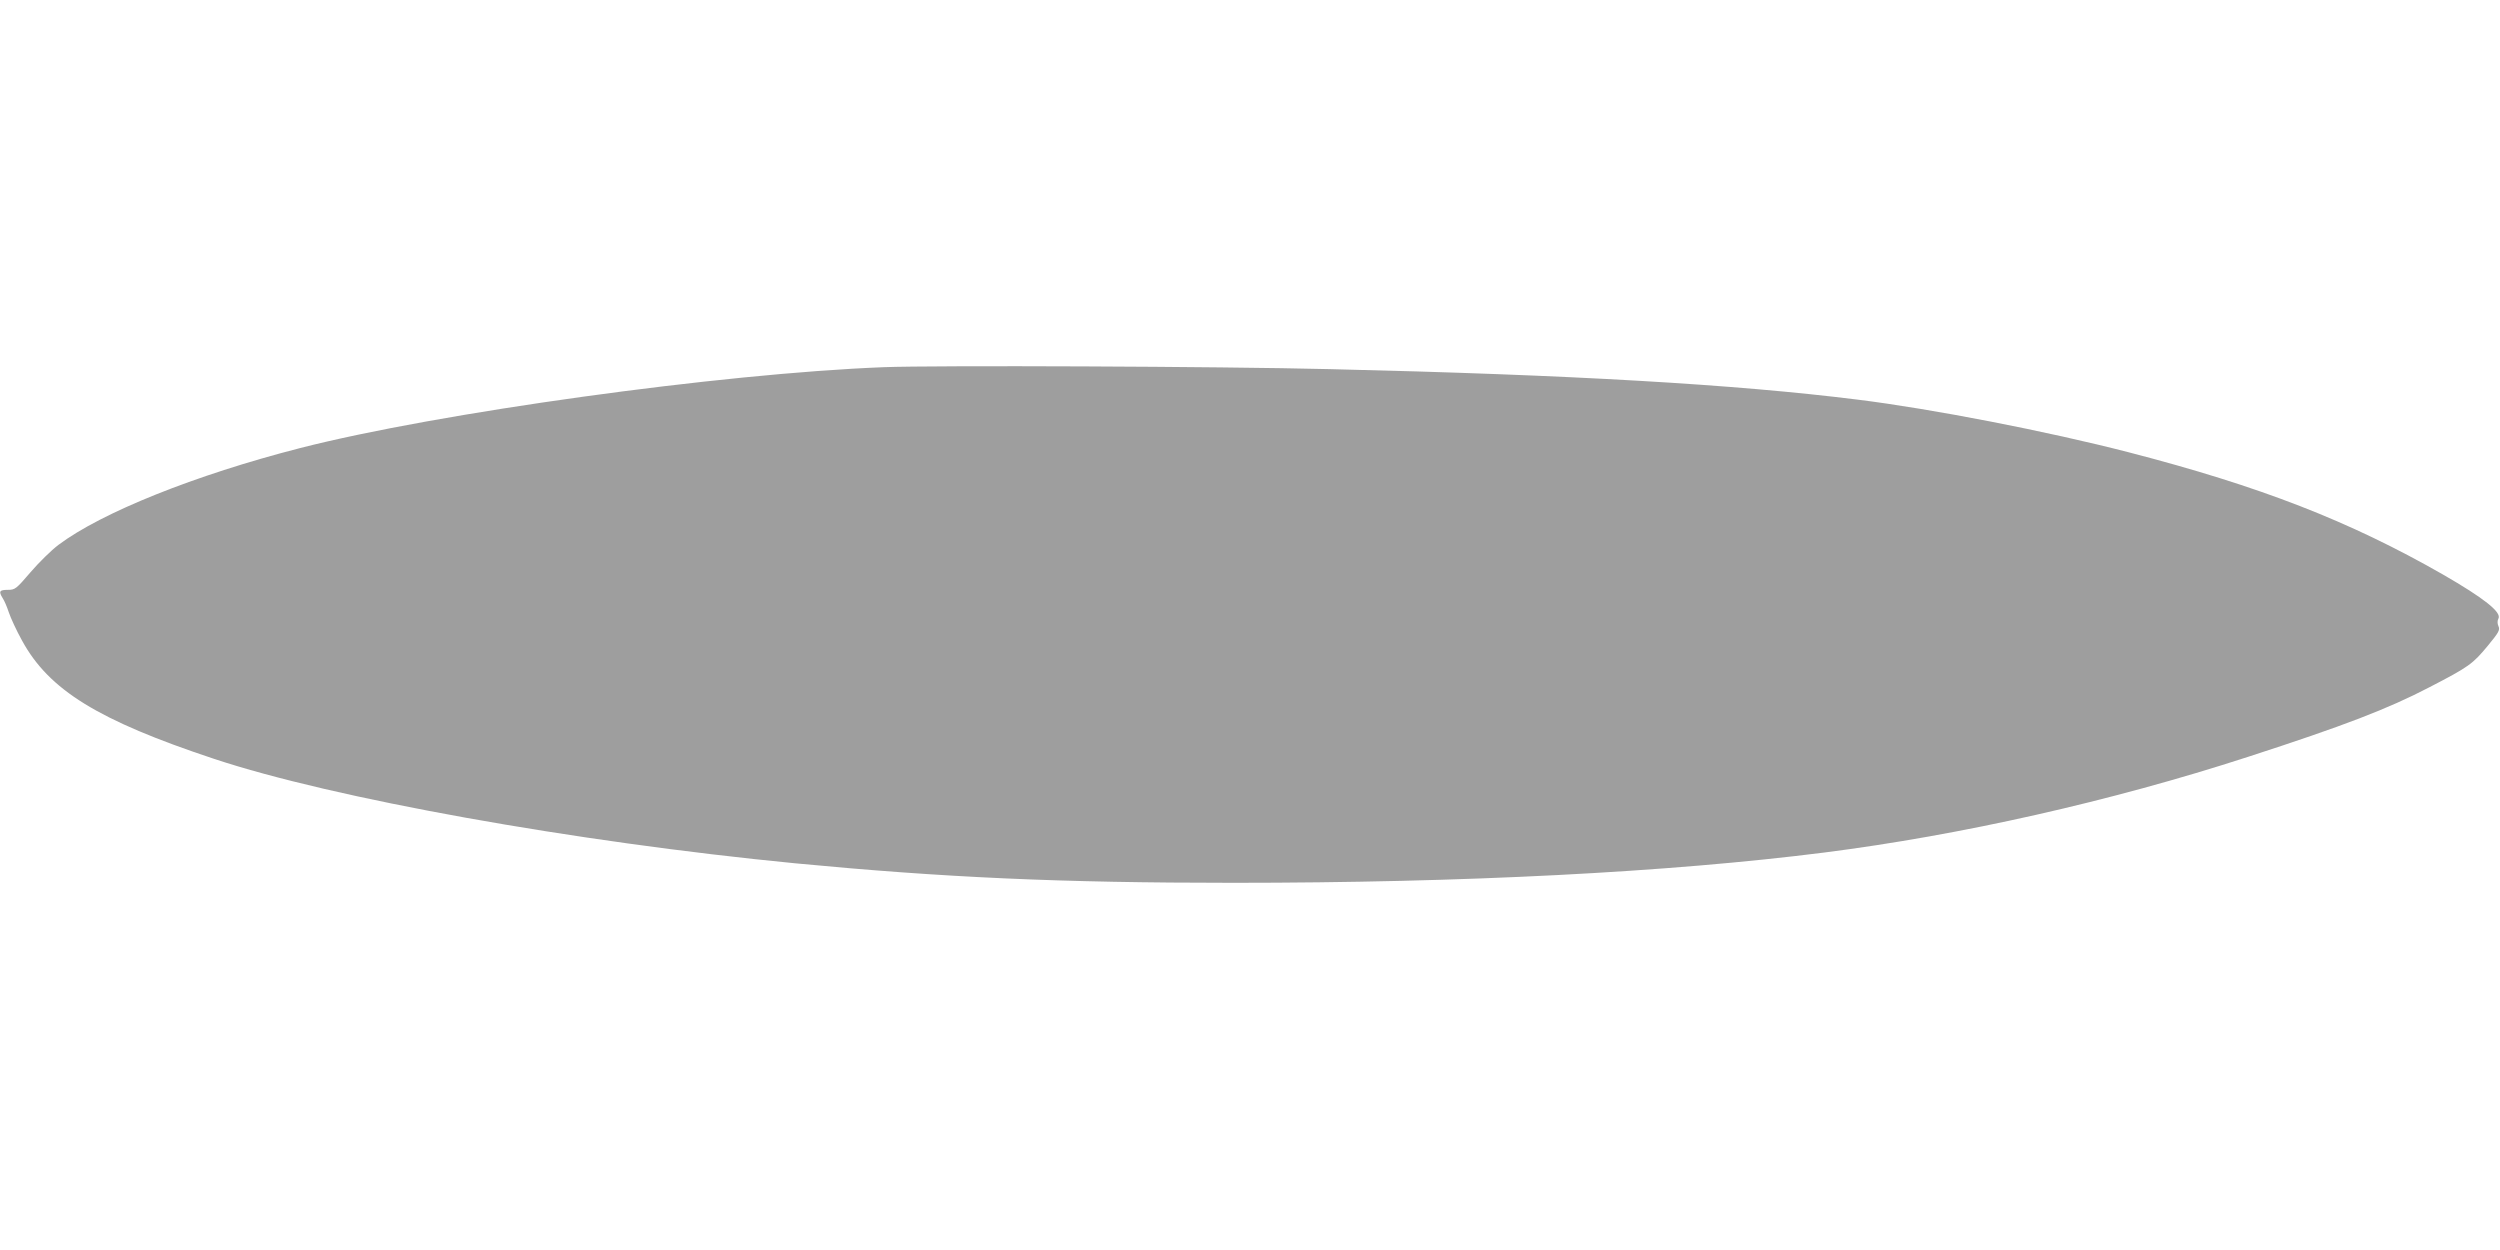 <?xml version="1.0" standalone="no"?>
<!DOCTYPE svg PUBLIC "-//W3C//DTD SVG 20010904//EN"
 "http://www.w3.org/TR/2001/REC-SVG-20010904/DTD/svg10.dtd">
<svg version="1.0" xmlns="http://www.w3.org/2000/svg"
 width="1280pt" height="640pt" viewBox="0 0 1280 640"
 preserveAspectRatio="xMidYMid meet">
<g transform="translate(0,640) scale(0.1,-0.1)"
fill="#9e9e9e" stroke="none">
<path d="M4525 4520 c-832 -32 -2285 -234 -2988 -414 -538 -138 -1017 -330
-1238 -496 -36 -27 -100 -90 -142 -139 -74 -86 -79 -91 -117 -91 -43 0 -48 -8
-26 -43 8 -12 22 -44 31 -72 9 -27 39 -93 68 -145 138 -253 389 -408 982 -605
610 -203 1847 -425 2975 -535 763 -73 1357 -100 2245 -100 1181 0 2230 54
3025 155 699 89 1468 262 2170 490 491 159 717 246 928 356 203 105 222 119
299 212 57 69 64 82 55 101 -6 14 -6 28 0 39 17 32 -73 104 -285 226 -479 274
-935 451 -1607 625 -418 108 -1010 223 -1390 270 -624 78 -1461 127 -2700 156
-564 14 -2026 20 -2285 10z"/>
</g>
</svg>

